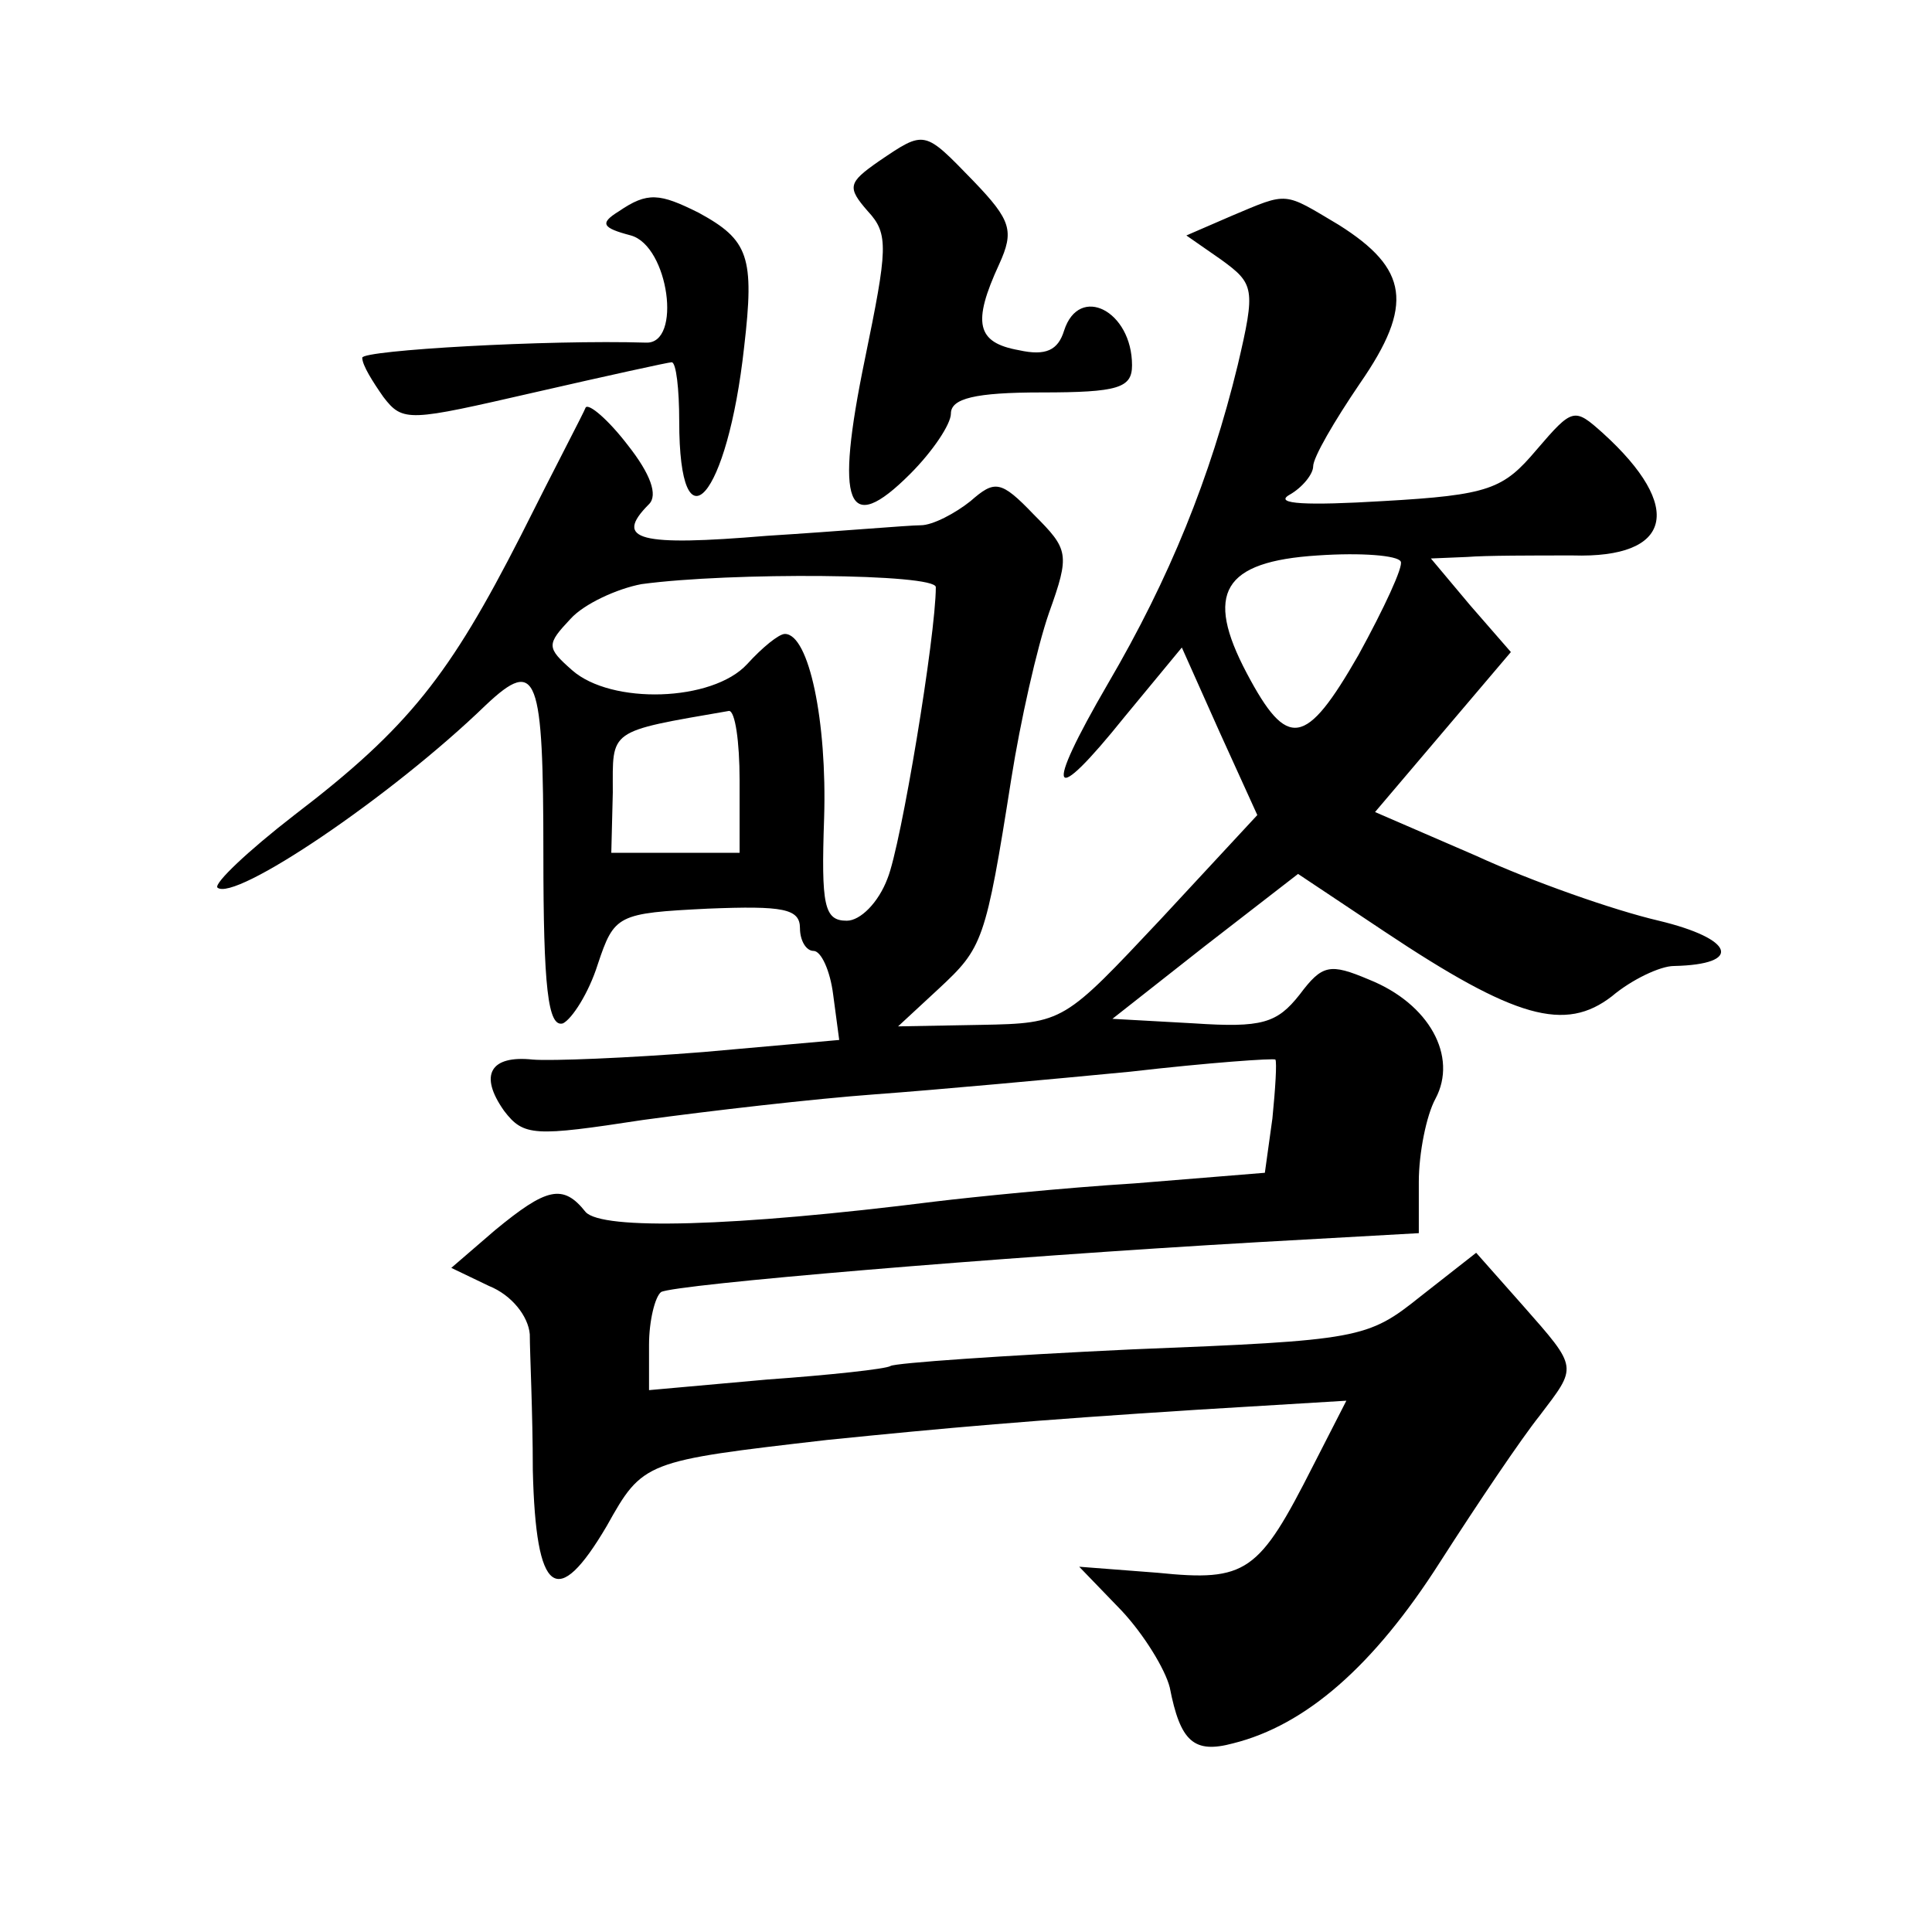 <?xml version="1.0" standalone="no"?>
<!DOCTYPE svg PUBLIC "-//W3C//DTD SVG 20010904//EN"
 "http://www.w3.org/TR/2001/REC-SVG-20010904/DTD/svg10.dtd">
<svg version="1.0" xmlns="http://www.w3.org/2000/svg"
 width="128pt" height="128pt" viewBox="0 0 128 128"
 preserveAspectRatio="xMidYMid meet">
<g transform="translate(0,128) scale(0.1,-0.1)"
fill="#0" stroke="none">
<path d="M582 1173 c-20 -14 -21 -17 -7 -33 14 -15 13 -25 -2 -98 -20 -97 -12 -118
30 -76 15 15 27 33 27 40 0 10 16 14 60 14 51 0 60 3 60 18 0 36 -35 54 -45 23
-4 -13 -12 -17 -30 -13 -28 5 -31 18 -13 57 10 22 8 29 -17 55 -33 34 -32 34 -63
13z M410 1140 c-13 -8 -11 -11 8 -16 25 -7 34 -72 10 -71 -65 2 -188 -5 -188 -10
0 -5 7 -16 14 -26 13 -17 17 -16 100 3 48 11 89 20 91 20 3 0 5 -18 5 -39 0 -88
32 -51 43 49 7 60 3 71 -30 89 -26 13 -34 14 -53 1z M816 1137 l-30 -13 23 -16
c22 -16 23 -19 11 -70 -18 -74 -45 -141 -86 -211 -43 -74 -38 -83 11 -22 l38 46
25 -56 25 -55 -64 -69 c-64 -68 -64 -69 -119 -70 l-55 -1 27 25 c29 27 31 31 48
139 6 38 17 87 25 110 14 39 13 42 -10 65 -22 23 -26 23 -42 9 -10 -8 -25 -16 -33
-16 -8 0 -54 -4 -102 -7 -84 -7 -102 -3 -78 21 6 6 1 20 -14 39 -13 17 -26 28 -28
25 -1 -3 -21 -41 -43 -85 -47 -92 -74 -127 -150 -185 -31 -24 -53 -45 -51 -48 11
-10 115 60 178 121 34 32 38 20 38 -99 0 -88 3 -115 13 -112 6 3 17 20 23 39 11
33 13 34 73 37 50 2 61 0 61 -13 0 -8 4 -15 9 -15 5 0 11 -13 13 -29 l4 -30 -90
-8 c-50 -4 -101 -6 -113 -5 -28 3 -36 -10 -19 -34 13 -17 20 -17 92 -6 44 6 113
14 154 17 41 3 117 10 169 15 52 6 95 9 96 8 1 -2 0 -19 -2 -39 l-5 -36 -86 -7
c-48 -3 -107 -9 -132 -12 -135 -17 -221 -19 -232 -7 -15 19 -26 16 -60 -12 l-29
-25 25 -12 c15 -6 26 -20 27 -32 0 -12 2 -52 2 -90 2 -83 16 -93 49 -37 24 43 25
43 146 57 79 8 135 13 245 20 l99 6 -22 -43 c-36 -71 -44 -77 -103 -71 l-52 4 28
-29 c15 -16 29 -39 32 -51 7 -36 16 -44 42 -37 48 12 93 51 137 120 25 39 54 82
66 97 25 33 26 31 -11 73 l-31 35 -37 -29 c-35 -28 -40 -29 -191 -35 -85 -4 -157
-9 -160 -11 -3 -2 -40 -6 -82 -9 l-78 -7 0 30 c0 16 4 32 8 35 9 5 221 23 395 33
l107 6 0 34 c0 19 5 44 11 55 15 28 -4 63 -44 79 -26 11 -31 10 -46 -10 -15 -19
-25 -22 -70 -19 l-54 3 61 48 62 48 57 -38 c87 -58 120 -67 151 -43 13 11 32 20
41 20 46 1 40 18 -10 30 -30 7 -84 26 -121 43 l-67 29 45 53 45 53 -27 31 -26 31
24 1 c12 1 44 1 70 1 66 -2 74 32 20 81 -19 17 -20 17 -44 -11 -22 -26 -31 -30
-102 -34 -50 -3 -72 -2 -62 4 9 5 16 14 16 19 0 6 14 30 31 55 36 52 32 76 -14
105 -37 22 -33 22 -71 6z m84 -291 c-35 -61 -47 -63 -74 -12 -28 53 -16 74 47 78
29 2 53 0 55 -4 2 -3 -11 -31 -28 -62z m-280 45 c0 -32 -23 -171 -32 -193 -6 -16
-18 -28 -27 -28 -15 0 -17 10 -15 68 2 64 -10 122 -26 122 -4 0 -15 -9 -25 -20
-23 -25 -90 -27 -116 -4 -17 15 -17 17 -1 34 9 10 31 20 47 23 59 8 195 7 195 -2z
m-130 -128 l0 -48 -42 0 -43 0 1 40 c0 42 -4 40 77 54 4 0 7 -20 7 -46z"/>
</g>
</svg>

